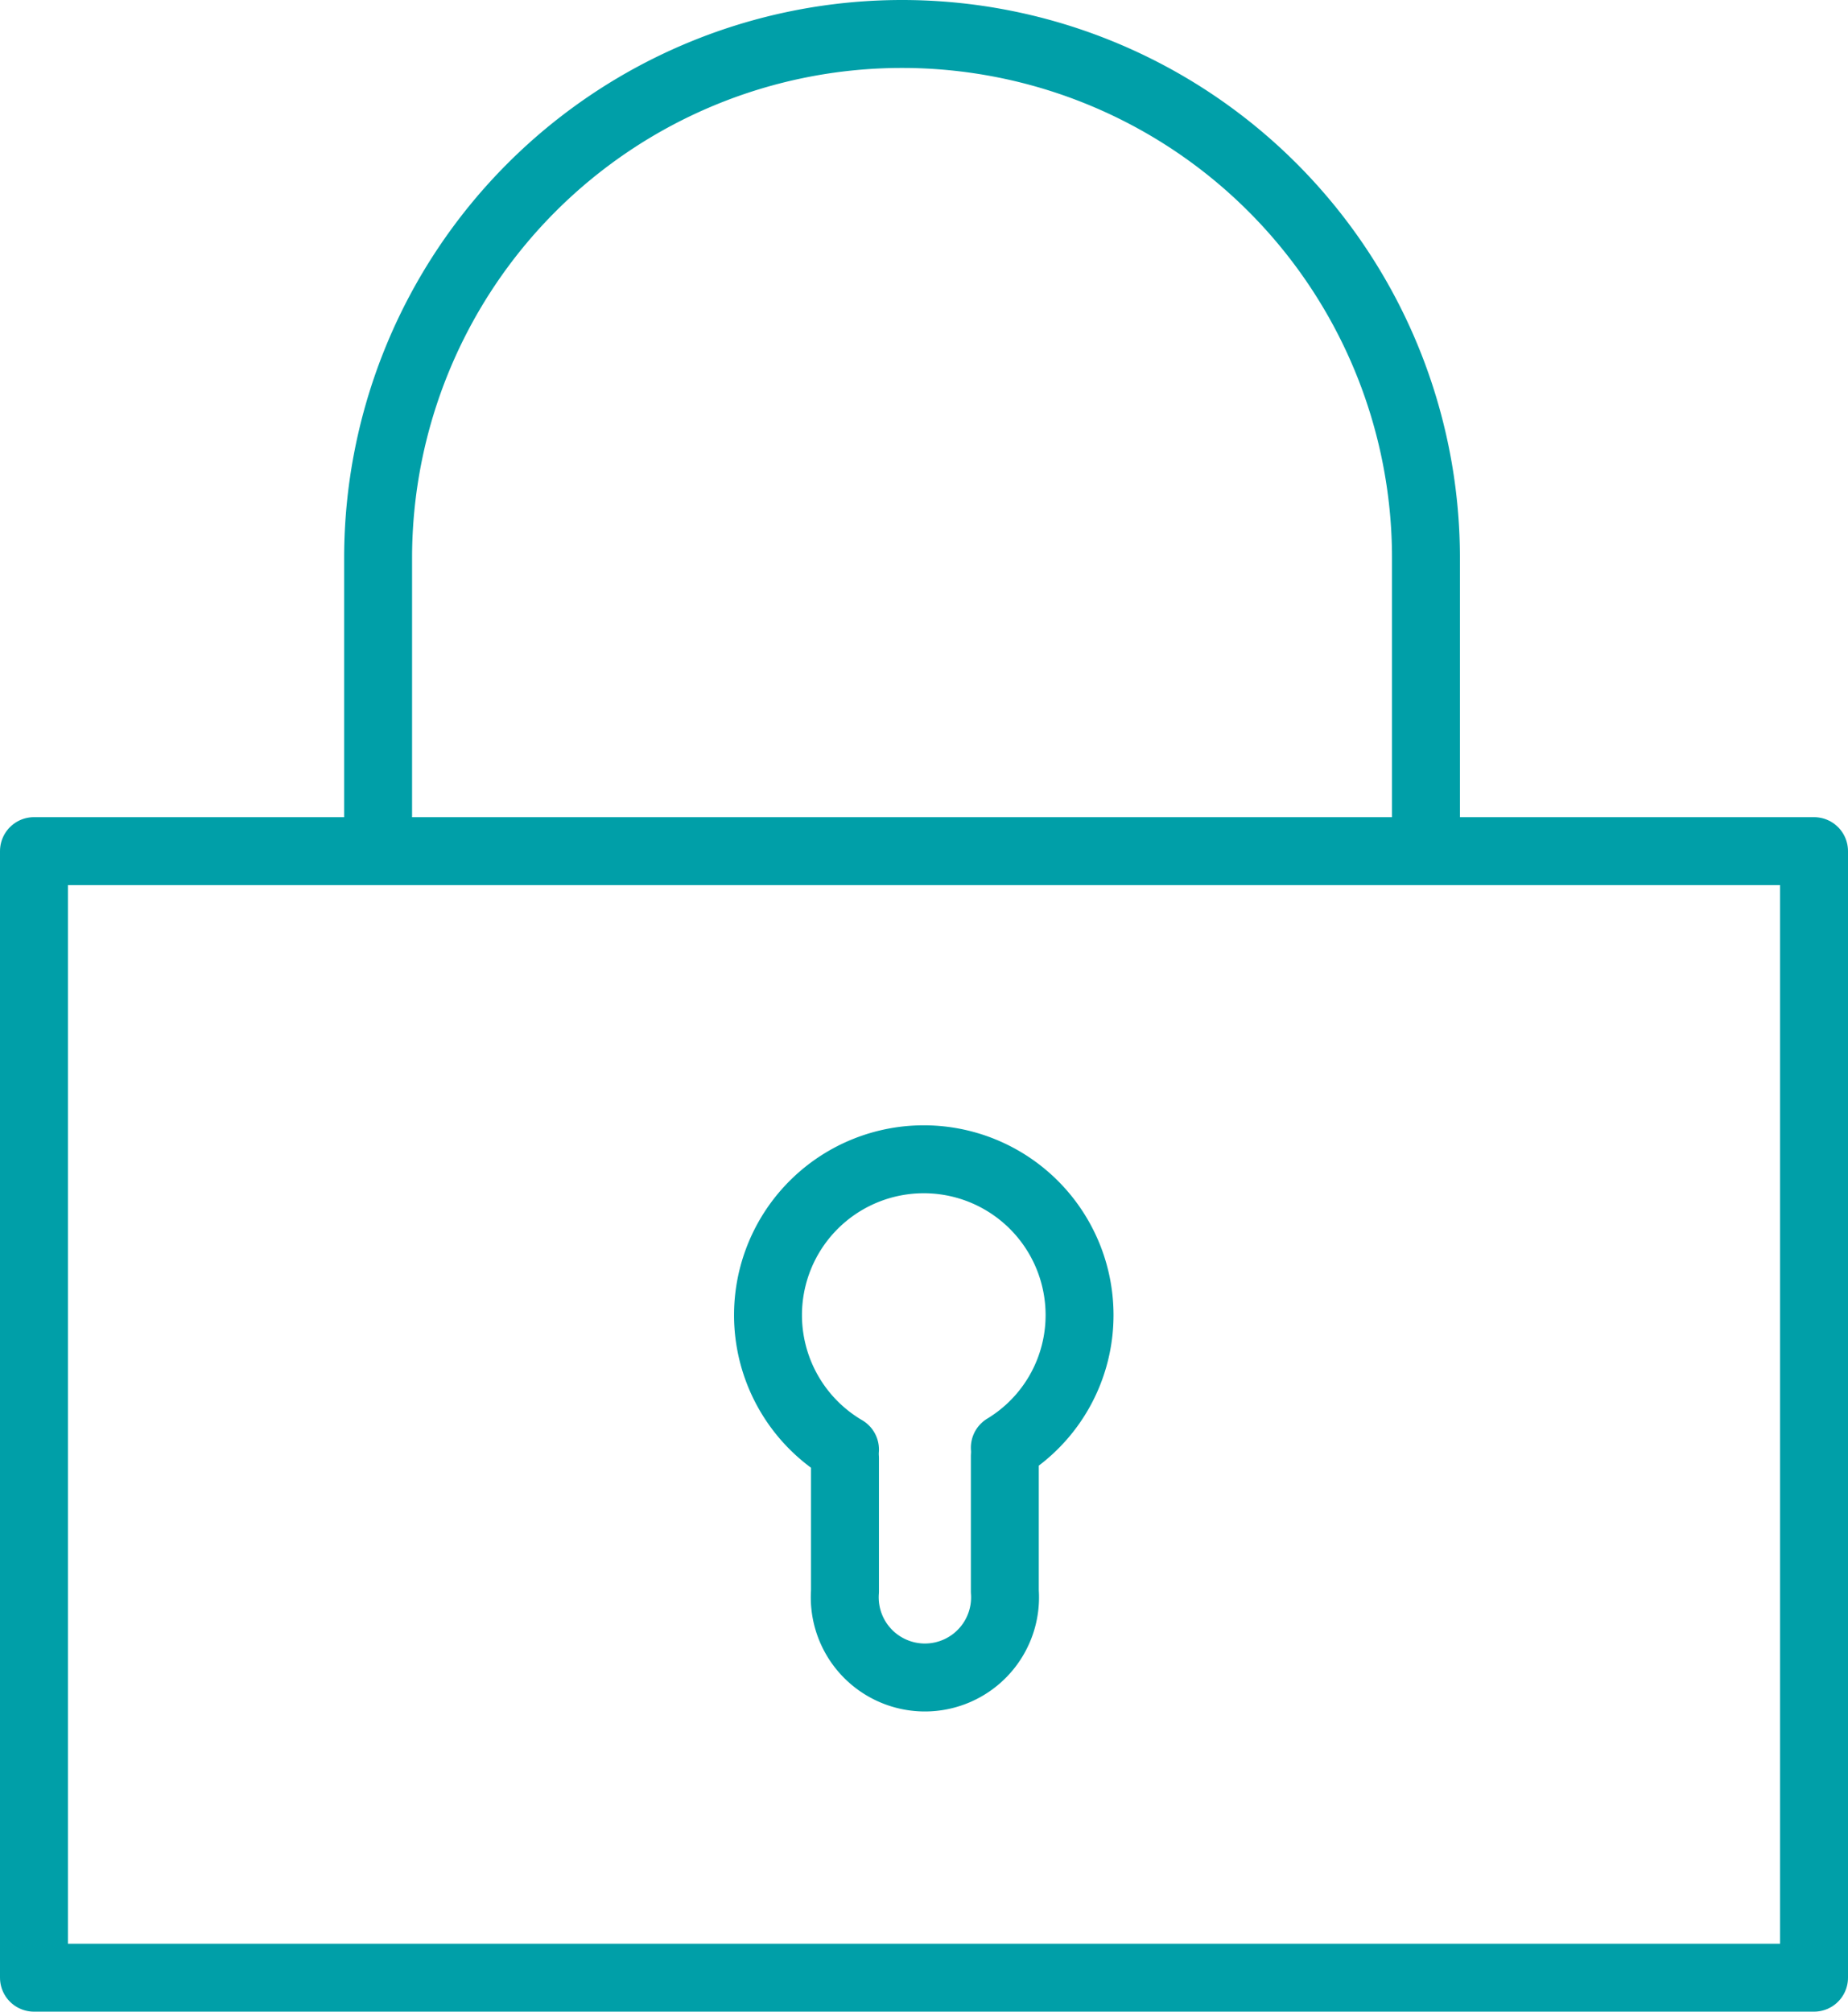 <svg xmlns="http://www.w3.org/2000/svg" viewBox="0 0 40.81 44.41"><defs><style>.cls-1{fill:none;stroke:#009fa8;stroke-linejoin:round;stroke-width:1.5px}</style></defs><g id="レイヤー_2" data-name="レイヤー 2"><g id="レイヤー_1-2" data-name="レイヤー 1"><path class="cls-1" d="M.75 18.79h39.31v24.87H.75z"/><path class="cls-1" d="M8.35 19.15v-6.83a11.57 11.57 0 1123.14 0v6.83M23.84 29a3.44 3.44 0 10-5.18 3 1.23 1.23 0 000 .19v2.94a1.77 1.77 0 103.53 0v-2.98a1.23 1.23 0 000-.19A3.42 3.42 0 0023.84 29z"/></g></g></svg>